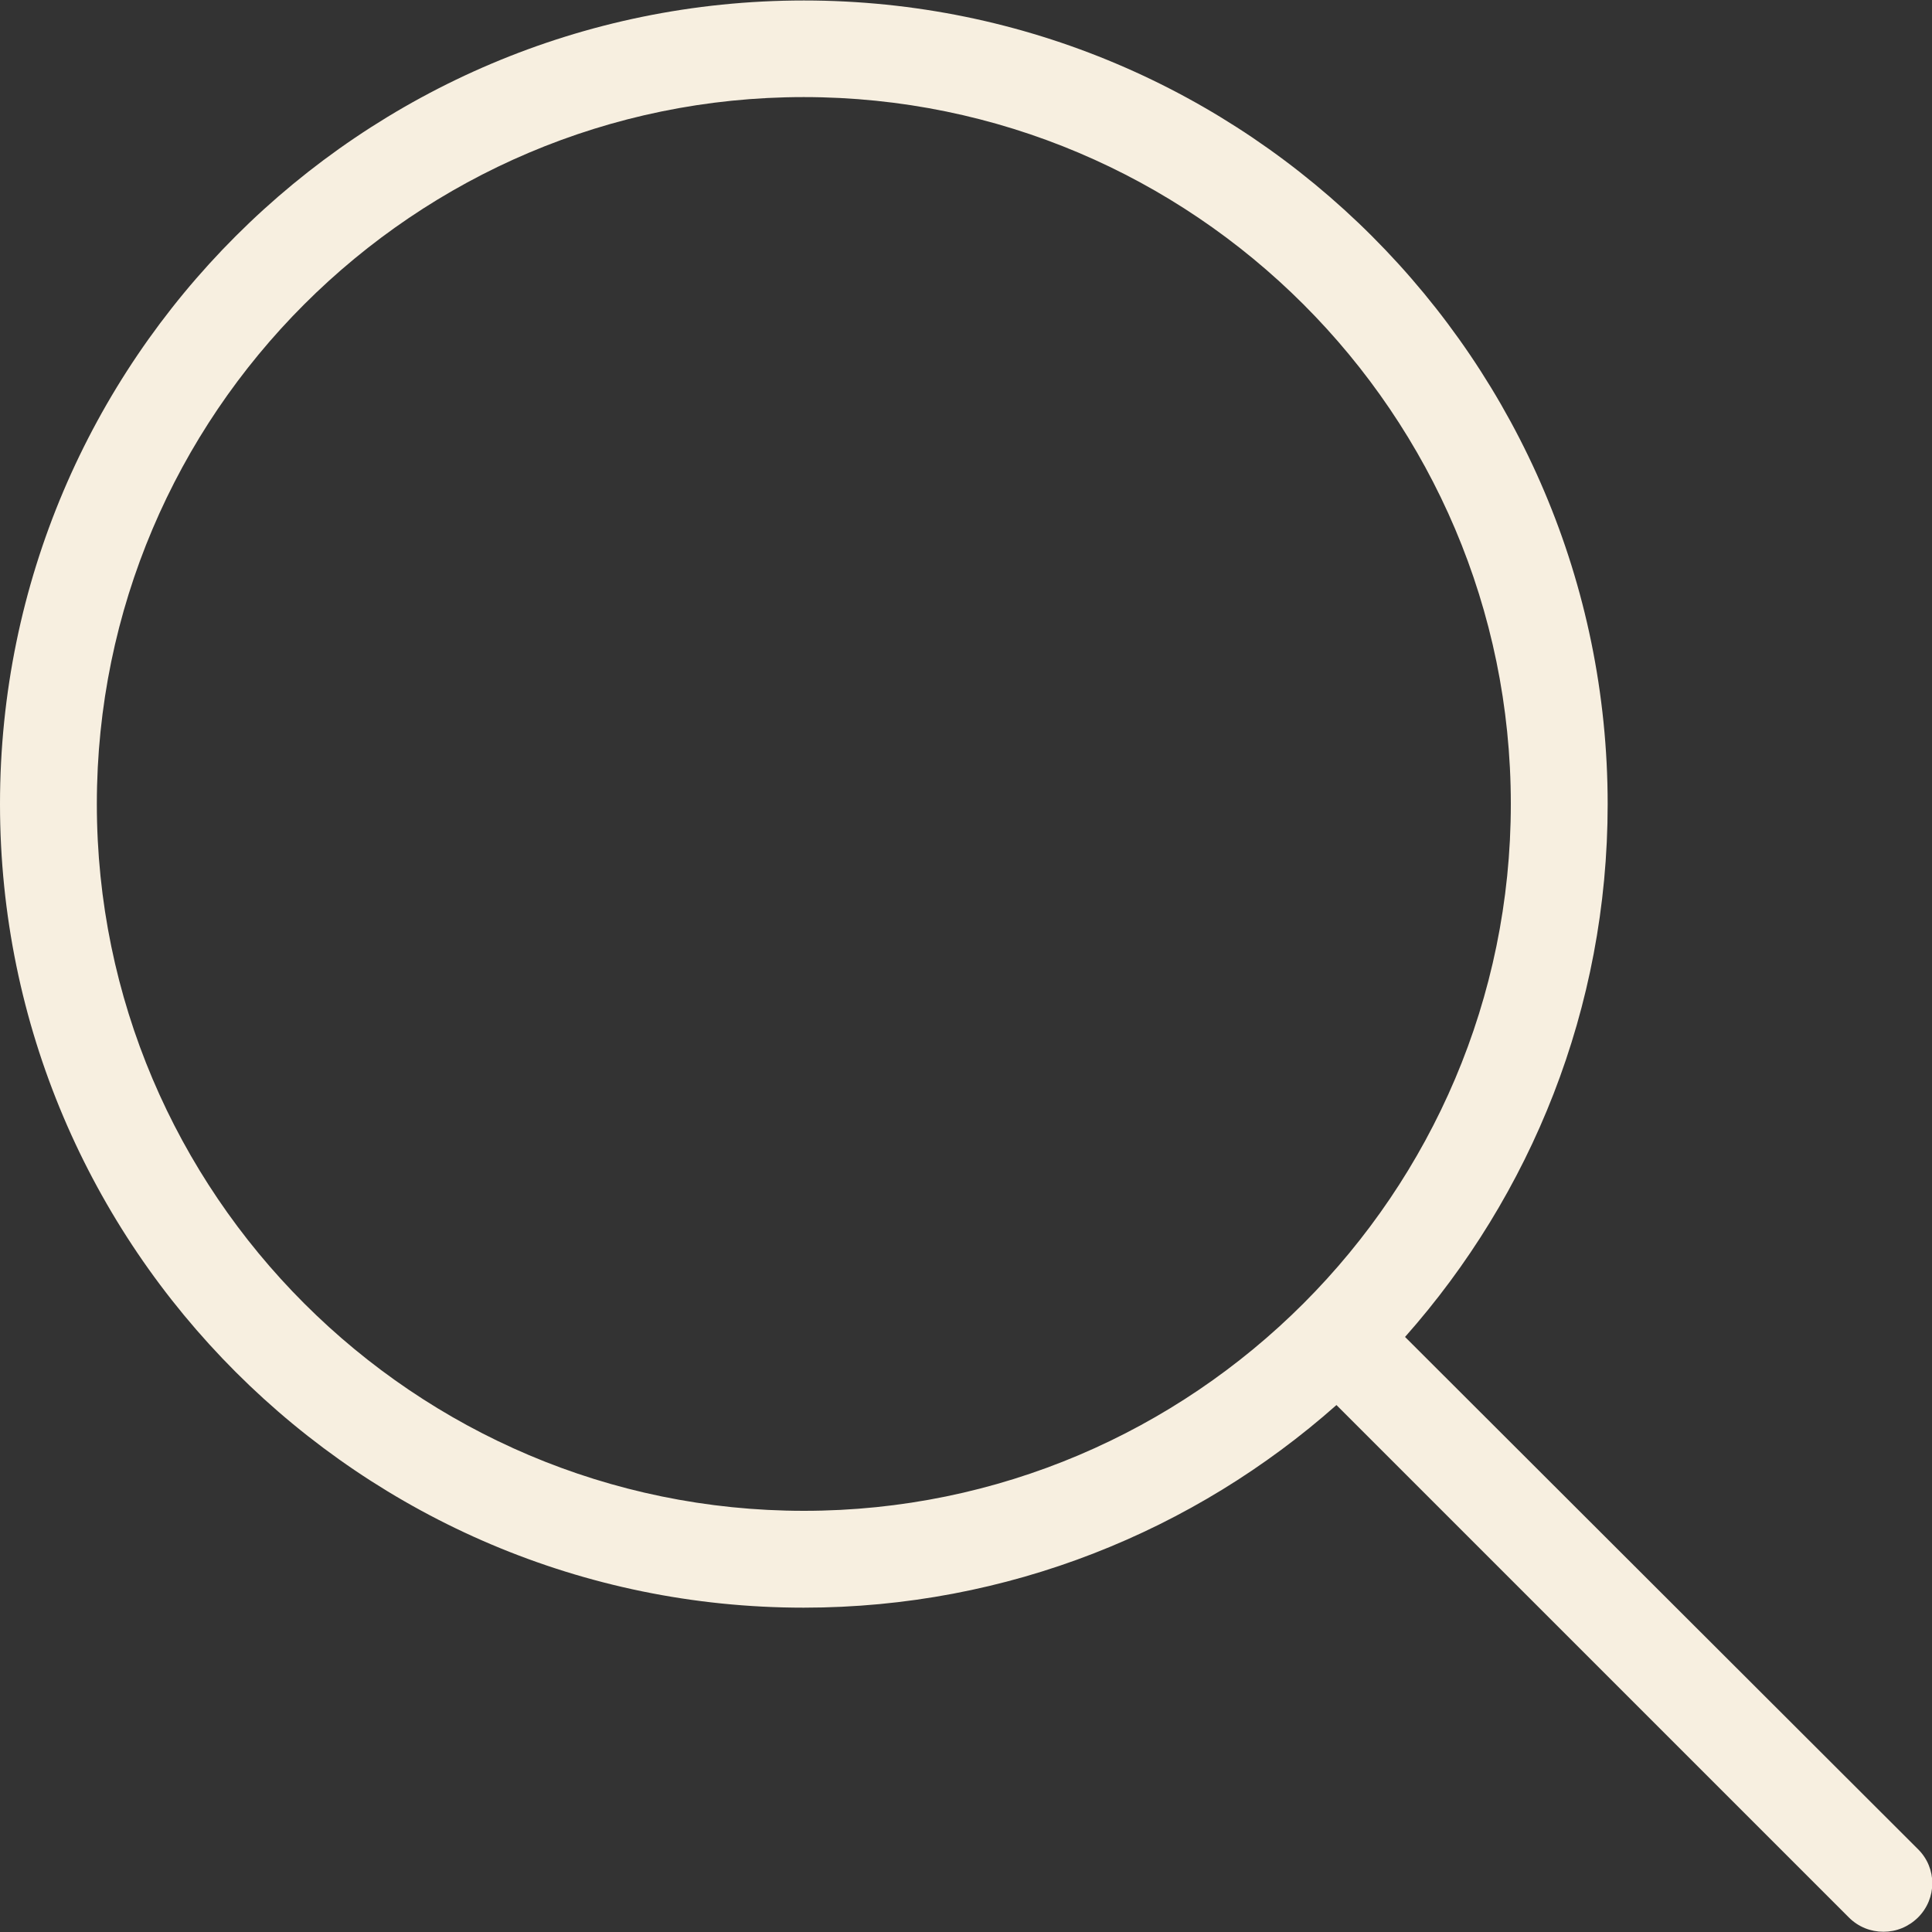<?xml version="1.0" encoding="utf-8"?>
<!-- Generator: Adobe Illustrator 28.3.0, SVG Export Plug-In . SVG Version: 6.00 Build 0)  -->
<svg version="1.1" id="Capa_1" xmlns="http://www.w3.org/2000/svg" xmlns:xlink="http://www.w3.org/1999/xlink" x="0px" y="0px"
	 viewBox="0 0 800 800" style="enable-background:new 0 0 800 800;" xml:space="preserve">
<rect x="0" y="0" width="800" height="800" fill="#333333" stroke="none"/>
<style type="text/css">
	.st0{fill:#F7EFE0;}
</style>
<g>
	<path class="st0" d="M0,332.9c0,183.6,149.4,332.8,332.8,332.8c84.5,0,161.8-31.8,220.6-83.9L765.6,794c3.9,3.9,9,5.9,14.3,5.9
		s10.3-2,14.3-5.9c7.9-7.9,7.9-20.5,0-28.3L581.8,553.6c52.1-58.8,83.9-136,83.9-220.6c0-183.6-149.4-332.8-332.8-332.8
		S0,149.3,0,332.9z M625.6,332.9c0,161.3-131.4,292.7-292.7,292.7S40.1,494.3,40.1,332.9S171.5,40.2,332.8,40.2
		S625.6,171.4,625.6,332.9z"/>
</g>
</svg>
